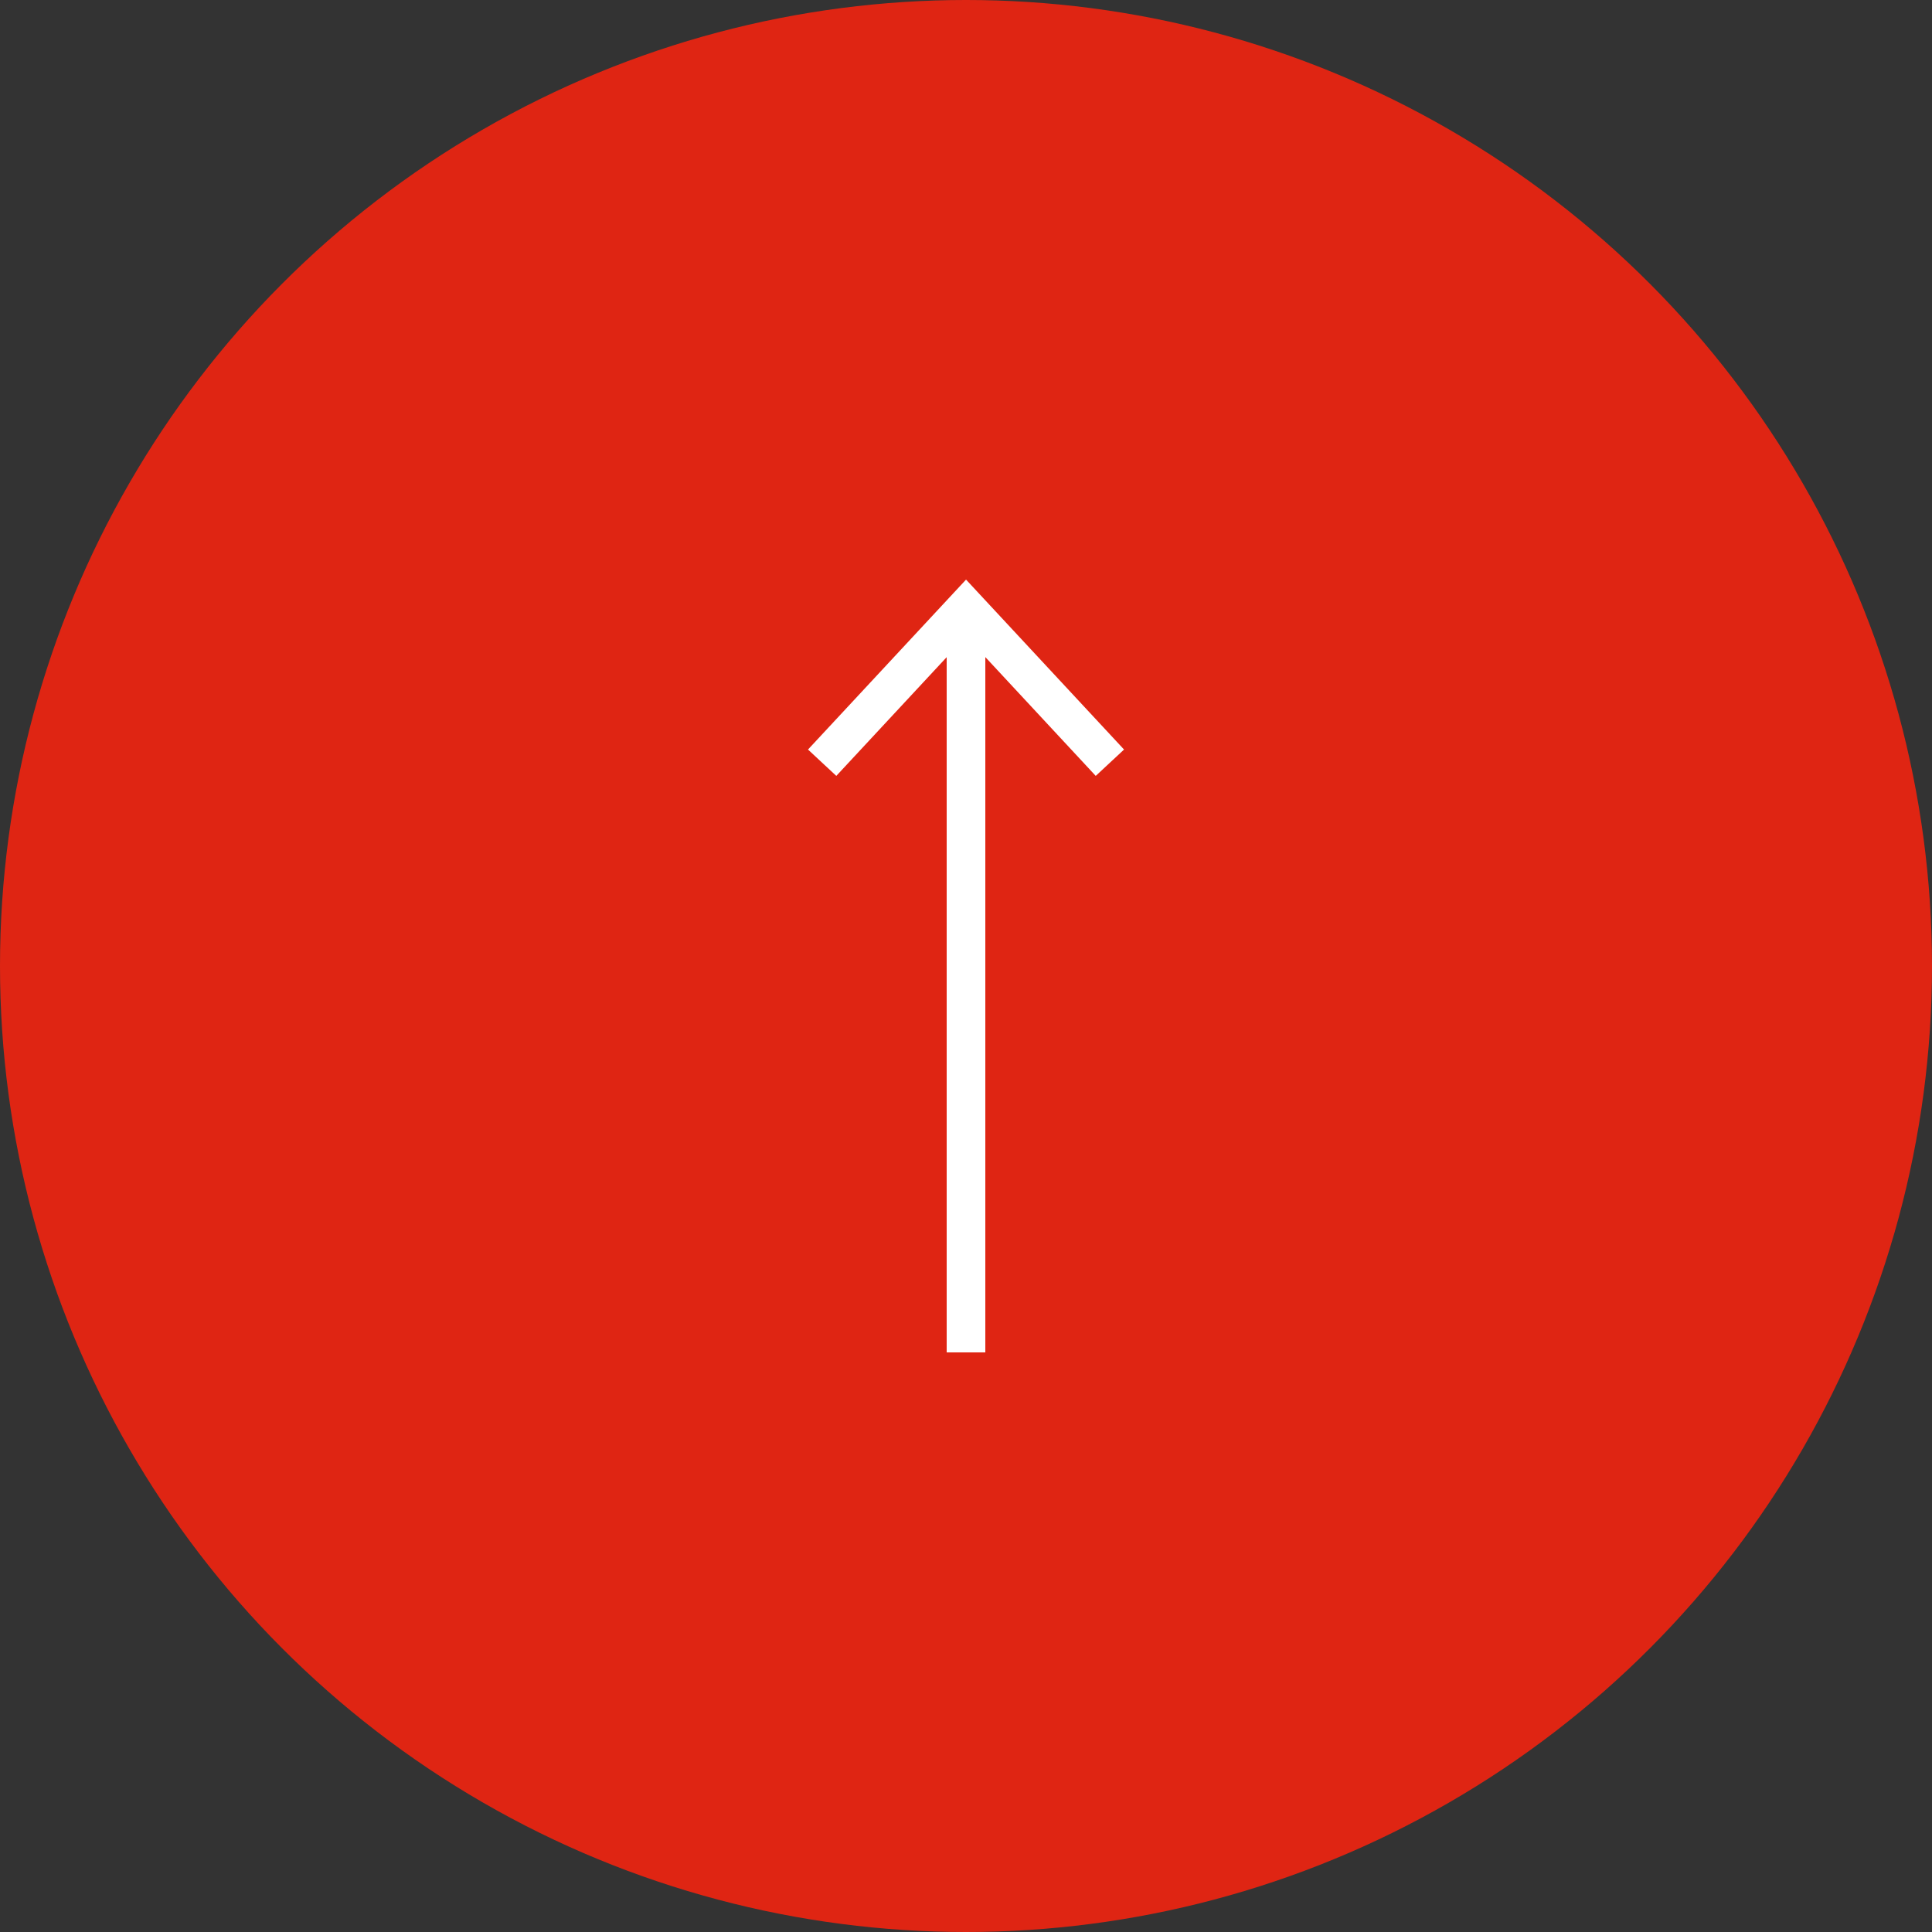 <?xml version="1.0" encoding="UTF-8"?>
<svg id="_レイヤー_2" data-name="レイヤー_2" xmlns="http://www.w3.org/2000/svg" viewBox="0 0 100 100">
  <rect x="0" y="0" width="100" height="100" fill="#333333" stroke="none"/>
  <defs>
    <style>
      .cls-1 {
        fill: #fff;
      }

      .cls-2 {
        fill: #df2513;
      }

      .cls-3 {
        fill: none;
        stroke: #fff;
        stroke-miterlimit: 10;
        stroke-width: 2px;
      }
    </style>
  </defs>
  <g id="_レイヤー_1-2" data-name="レイヤー_1">
    <g>
      <circle class="cls-2" cx="50" cy="50" r="50"/>
      <g>
        <line class="cls-3" x1="50" y1="70" x2="50" y2="32.169"/>
        <polygon class="cls-1" points="58.18 38.796 56.715 40.16 50.002 32.937 43.287 40.16 41.822 38.796 50.002 30 58.18 38.796"/>
      </g>
    </g>
  </g>
</svg>